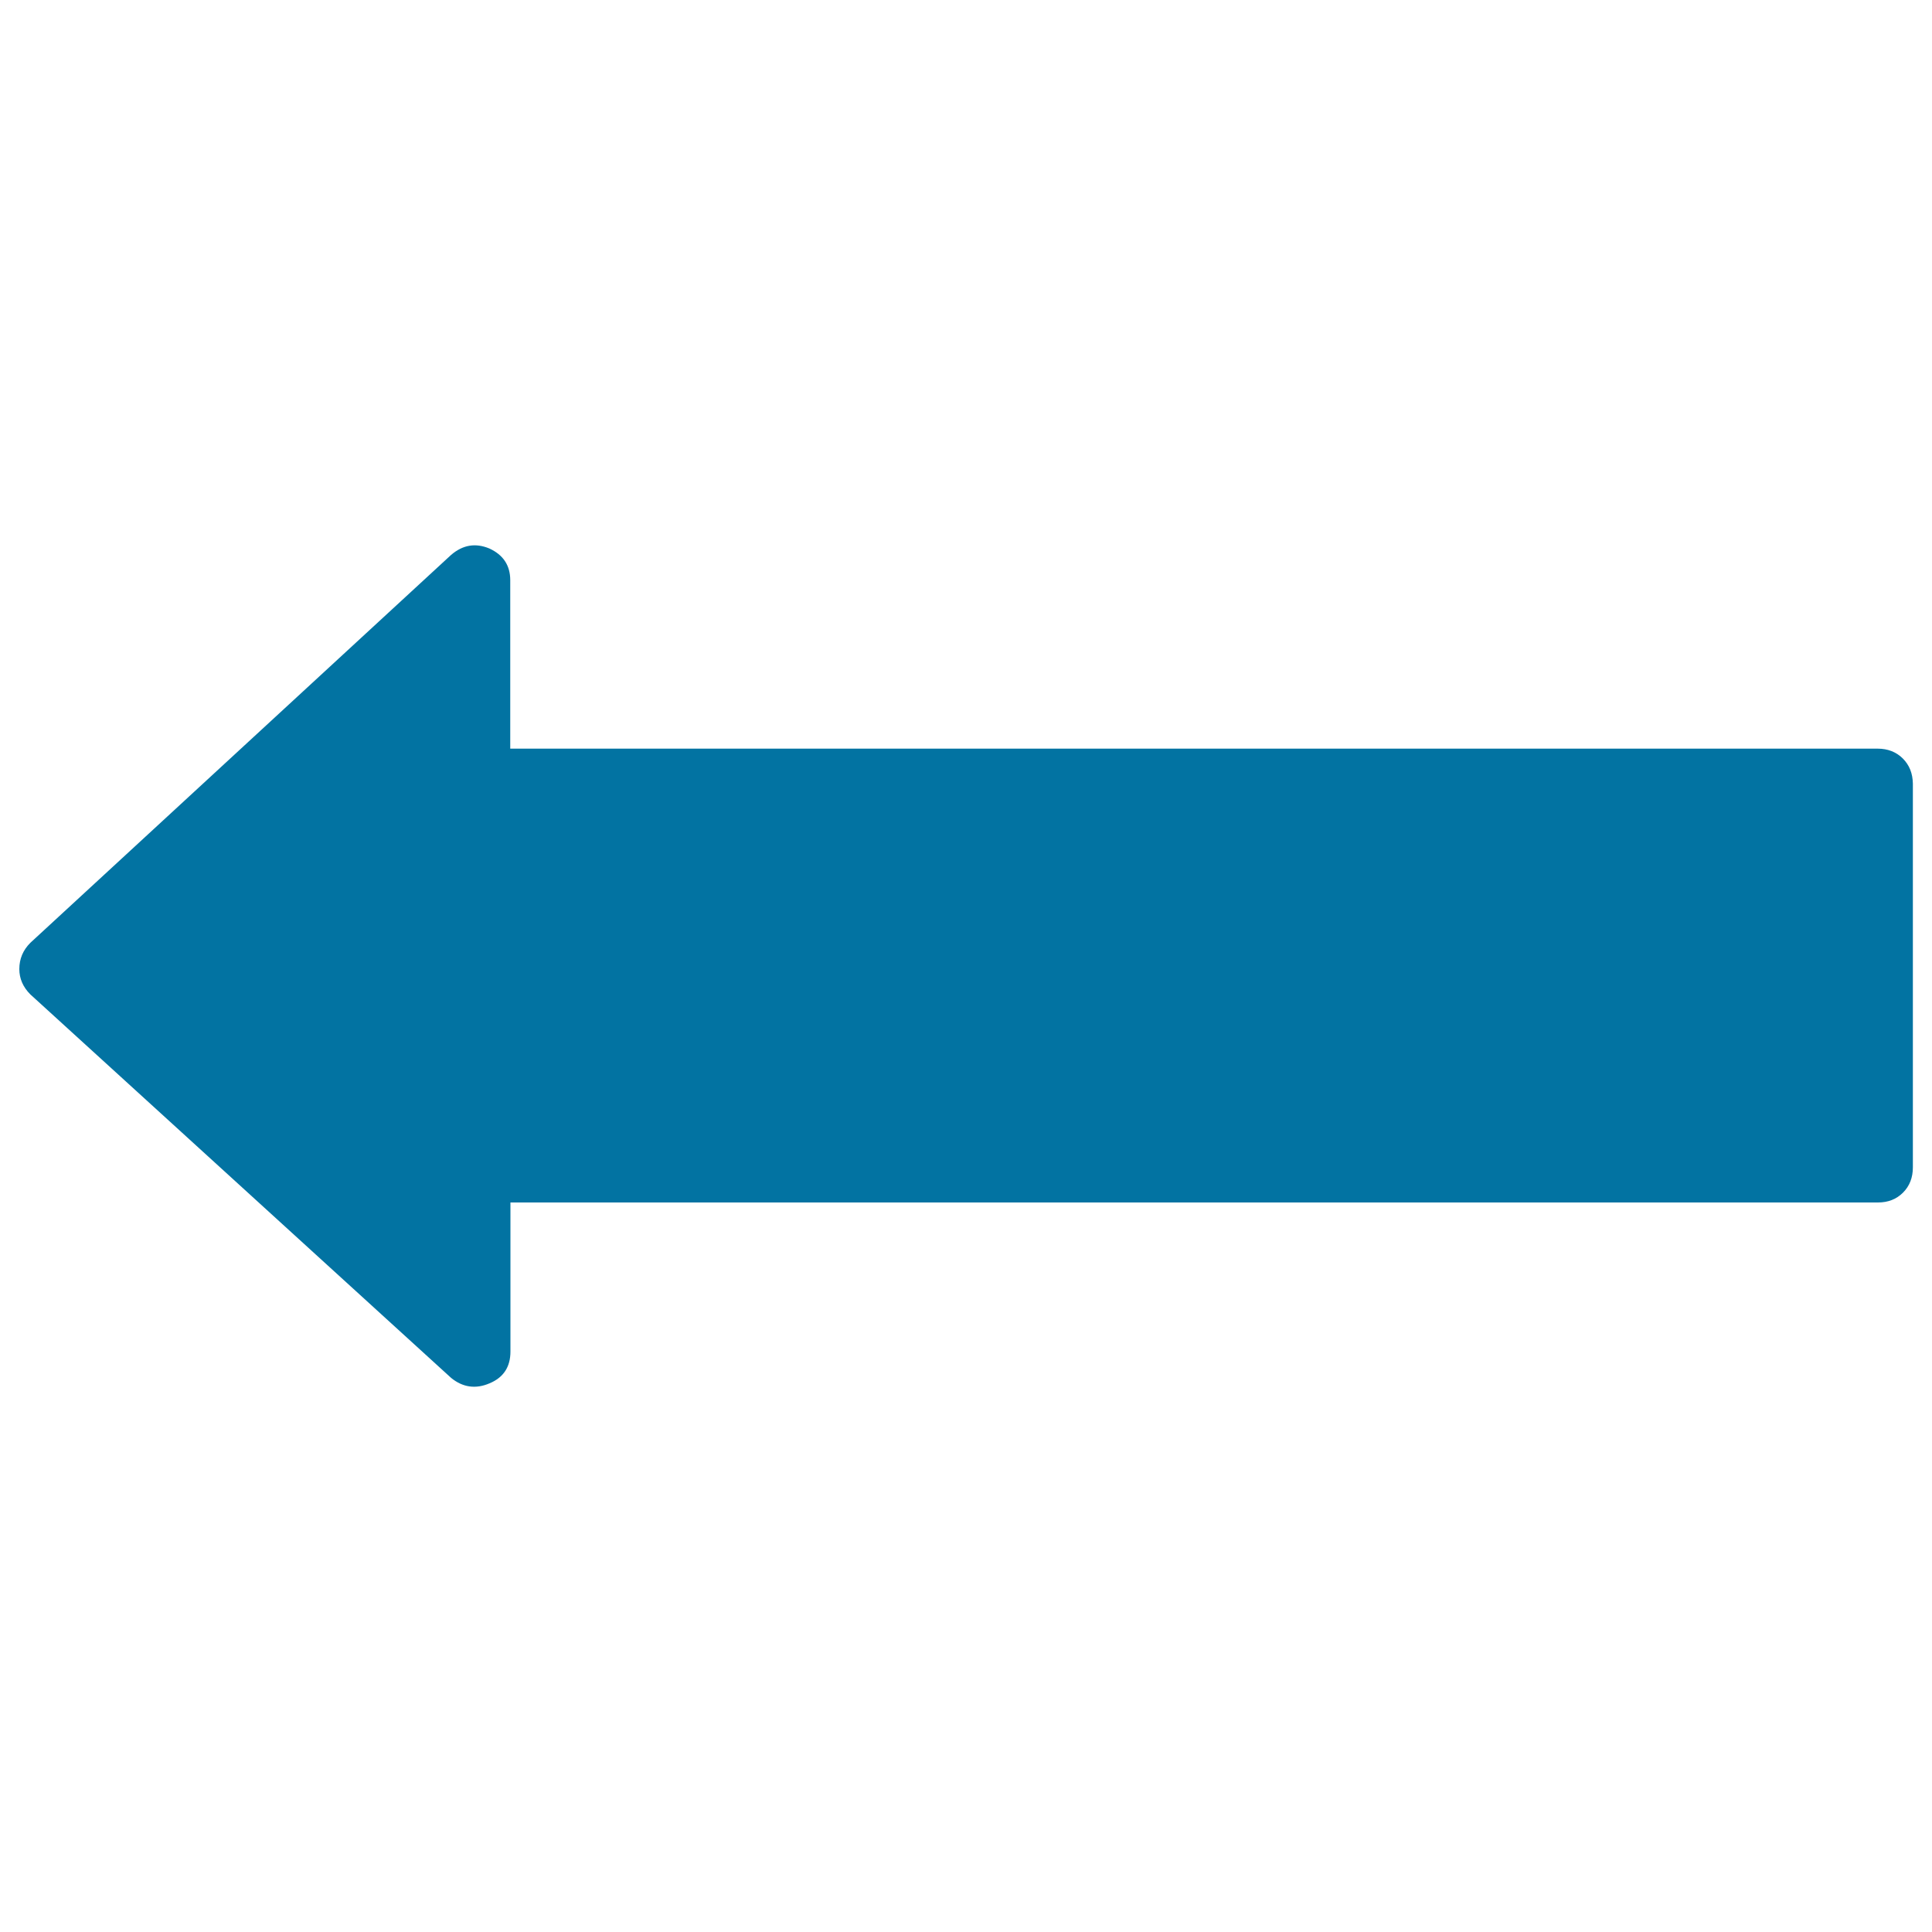 <svg xmlns="http://www.w3.org/2000/svg" viewBox="0 0 1000 1000" style="fill:#0273a2">
<title>Left Arrow SVG icon</title>
<g><g><path d="M984.9,392.6c-3.4-3.4-7.8-5.1-13-5.1H264.1v-87.2c0-7.6-3.6-13.1-10.8-16.4c-7.2-3-13.8-1.9-19.9,3.4L15.7,488c-3.8,3.8-5.7,8.3-5.7,13.6c0,4.9,1.9,9.3,5.7,13.1l217.8,198.5c6,4.9,12.7,5.9,19.9,2.8c7.2-3,10.8-8.5,10.8-16.4v-77.2h707.8c5.3,0,9.6-1.7,13-5.1c3.4-3.4,5.1-7.8,5.1-13.1V405.6C990,400.3,988.3,396,984.9,392.6z"/></g></g>
</svg>